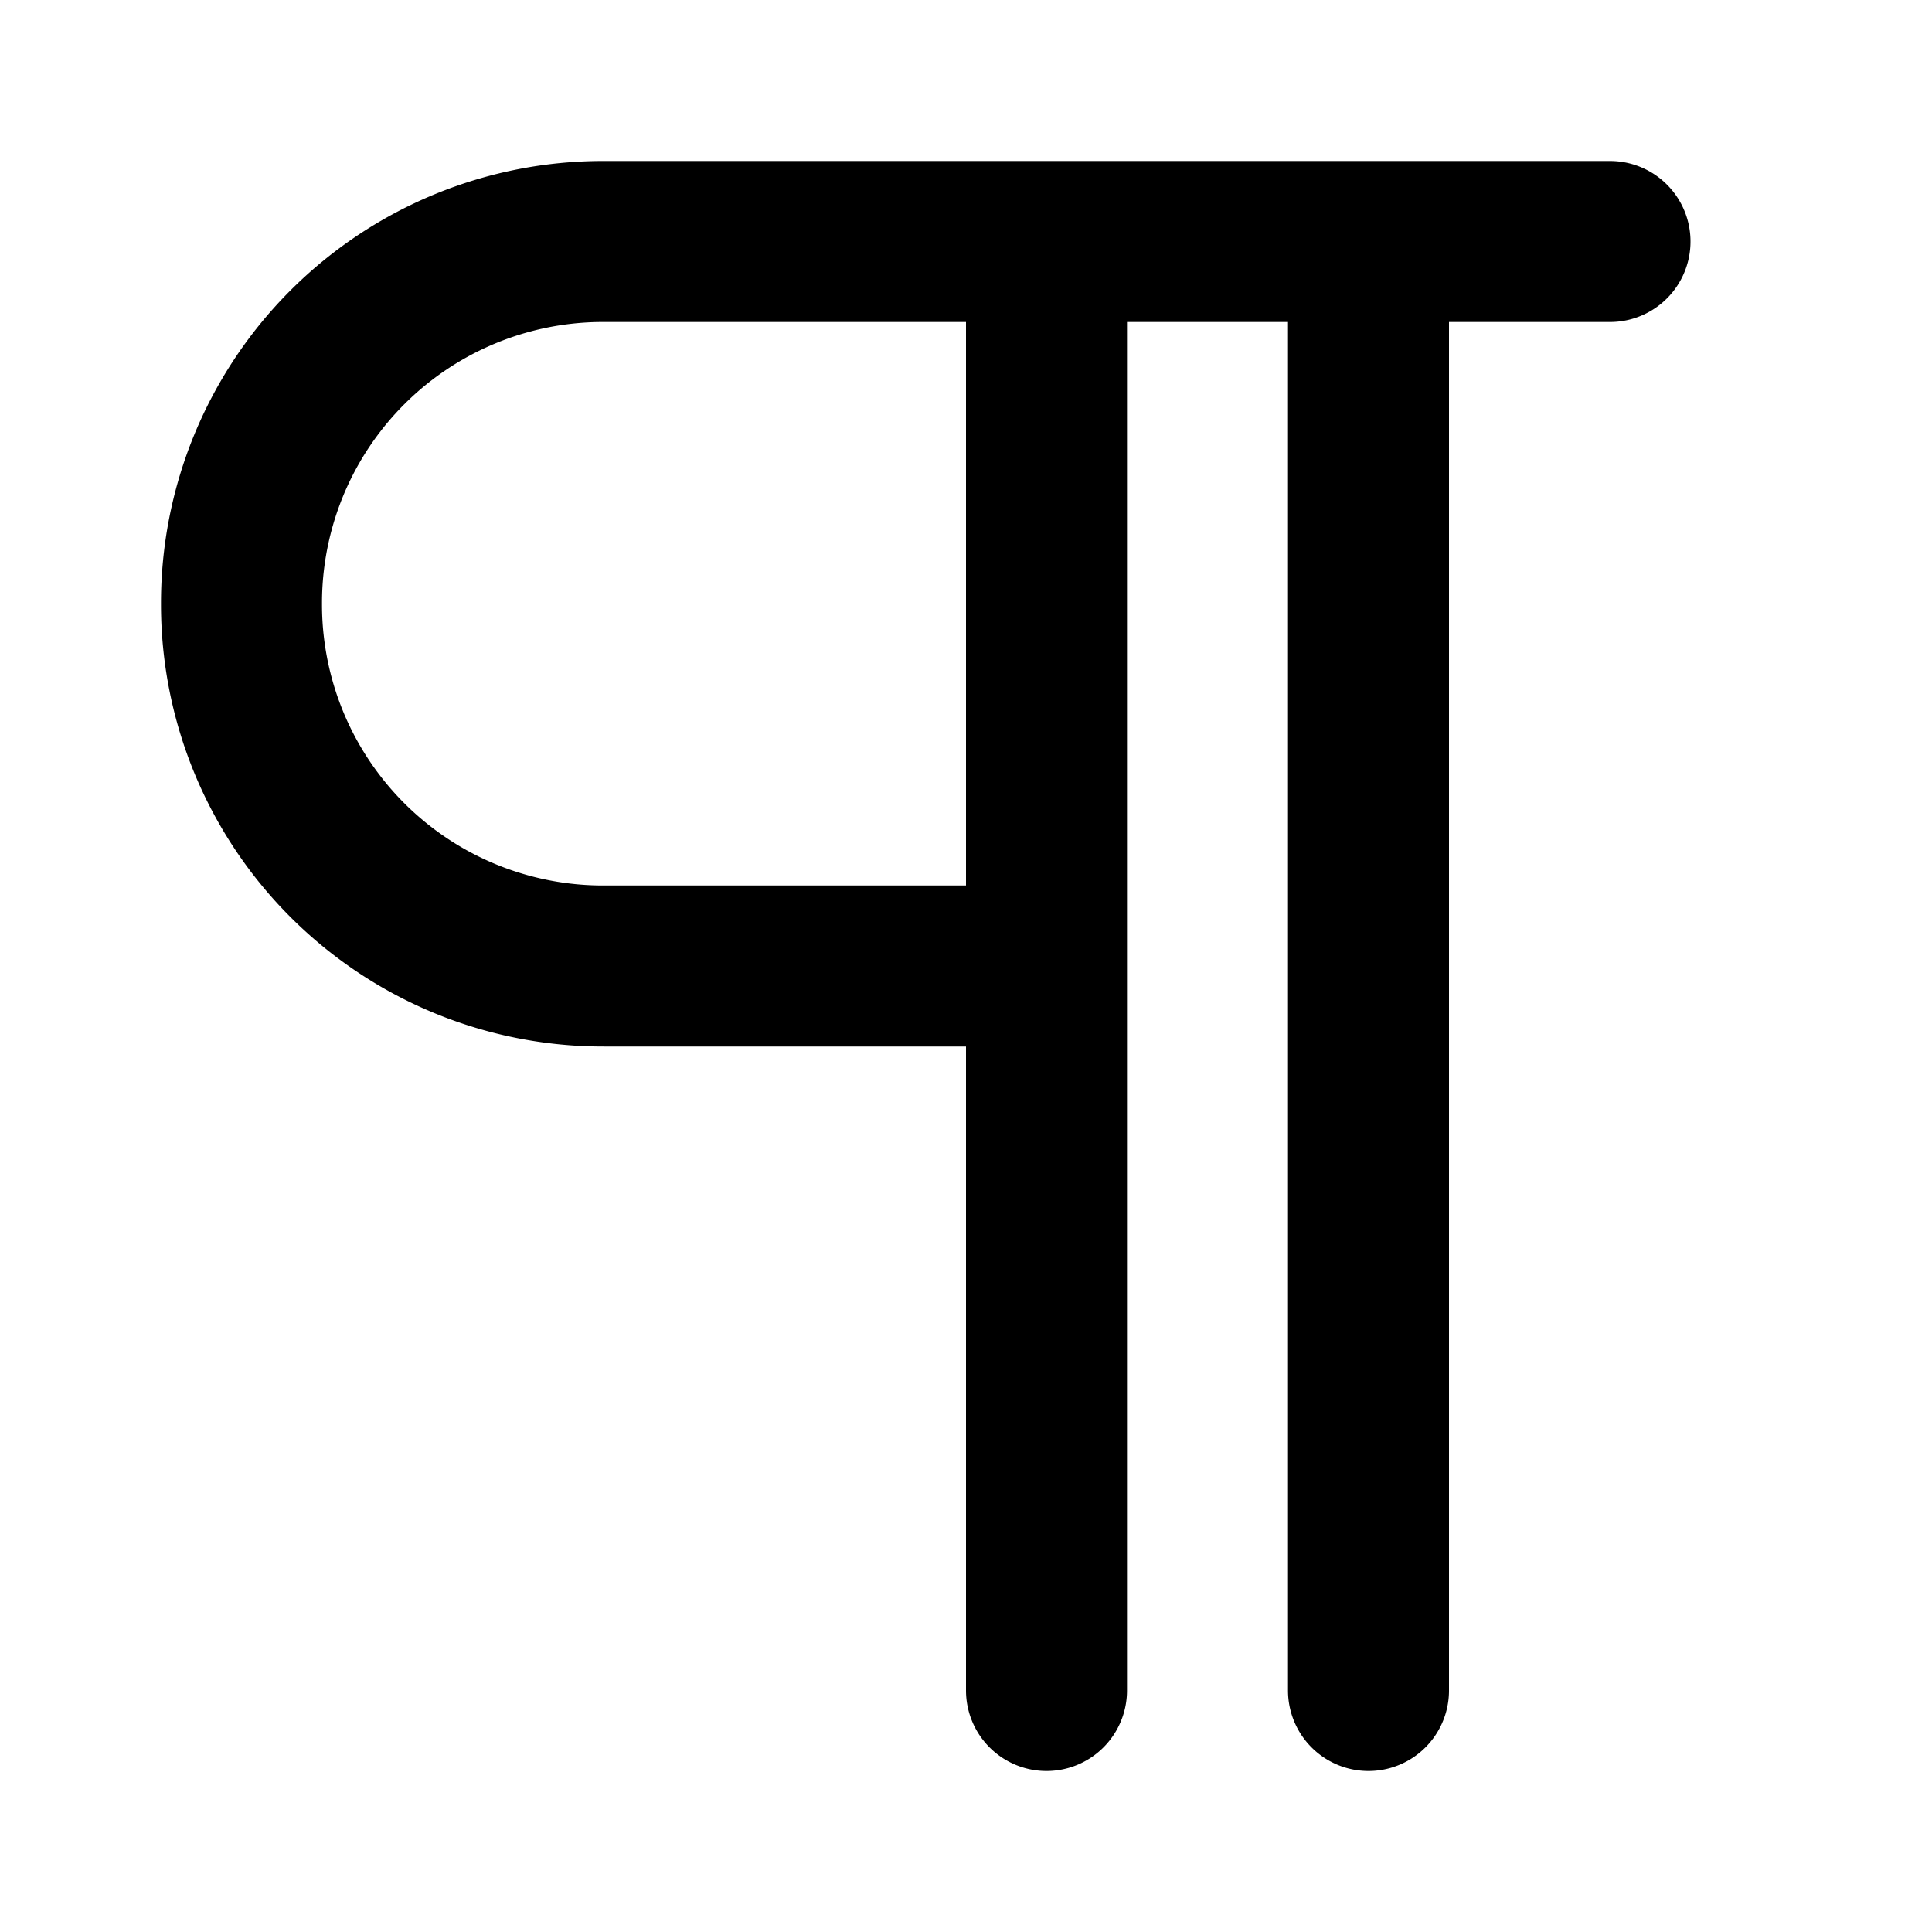 <?xml version="1.0" encoding="utf-8"?><!-- Скачано с сайта svg4.ru / Downloaded from svg4.ru -->
<svg fill="#000000" width="800px" height="800px" viewBox="0 0 24 24" id="paragraph" data-name="Line Color" xmlns="http://www.w3.org/2000/svg" class="icon line-color"><path id="primary" d="M17,3V21M13,3V21M20,3H7.5A4.49,4.49,0,0,0,3,7.5H3A4.49,4.49,0,0,0,7.5,12H13" style="fill: none; stroke: rgb(0, 0, 0); stroke-linecap: round; stroke-linejoin: round; stroke-width: 2;"></path></svg>